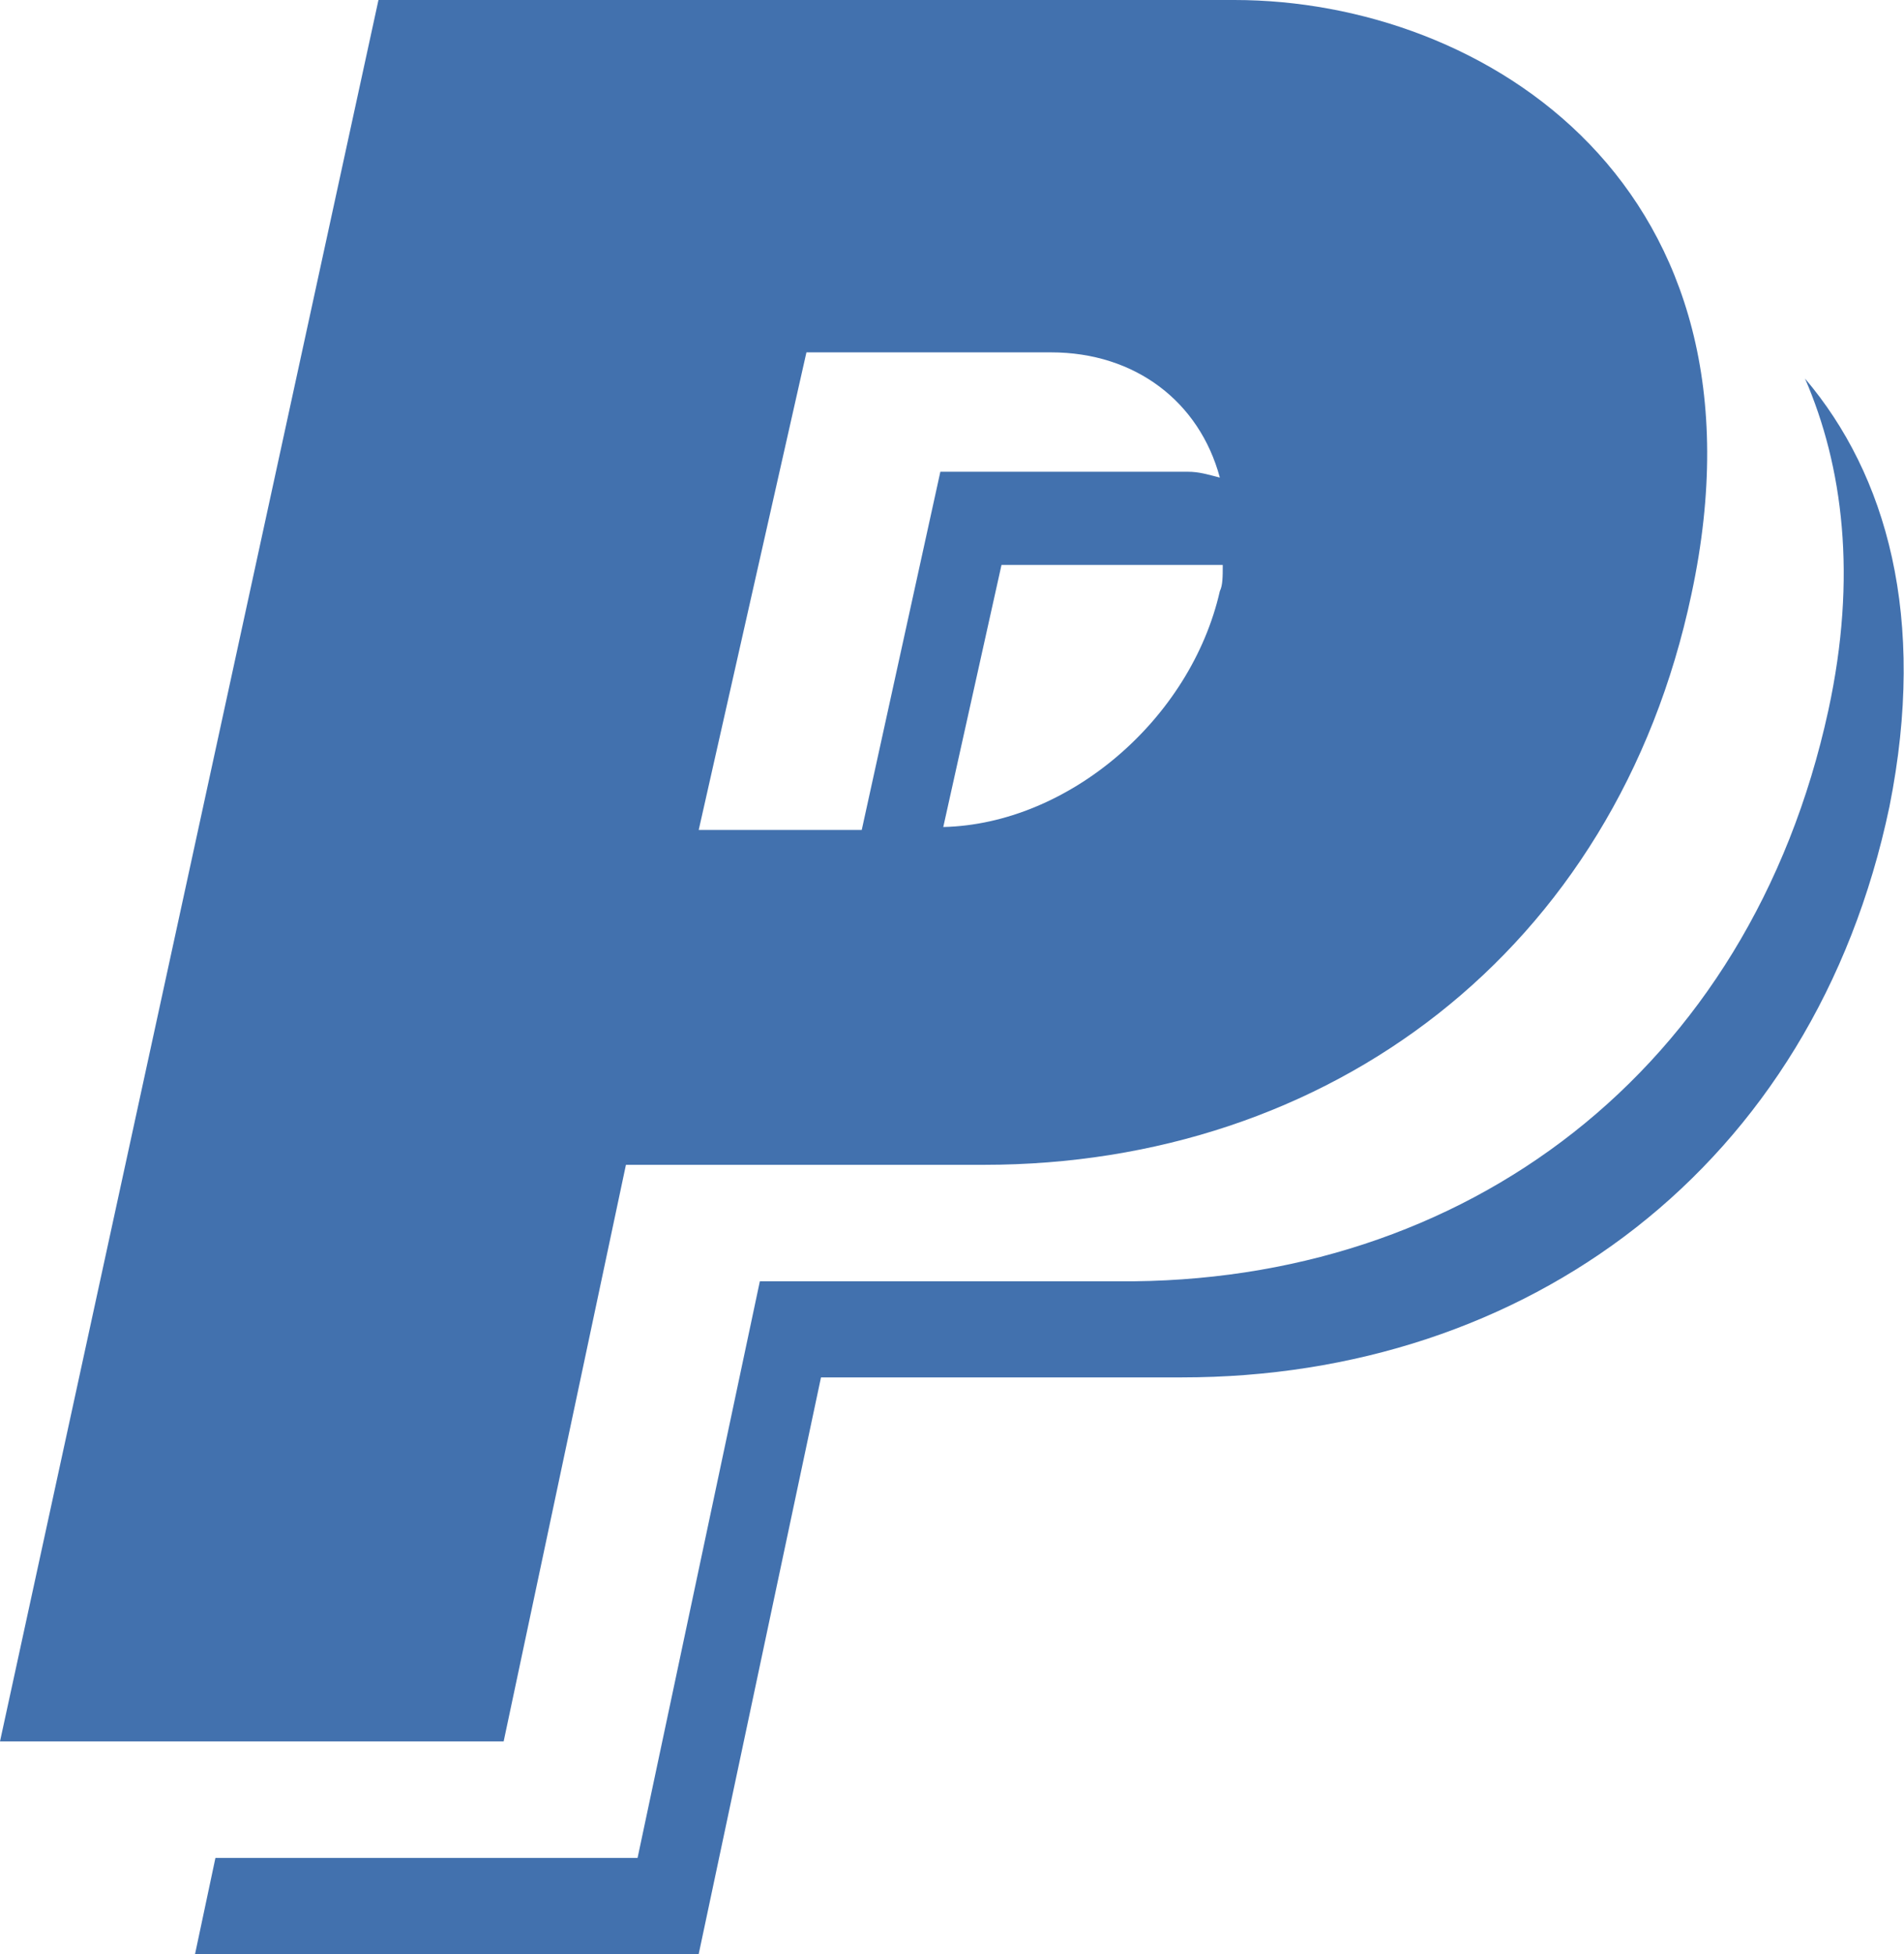 <?xml version="1.0" encoding="utf-8"?>
<!-- Generator: Adobe Illustrator 25.4.1, SVG Export Plug-In . SVG Version: 6.00 Build 0)  -->
<svg version="1.1" id="レイヤー_1" xmlns="http://www.w3.org/2000/svg" xmlns:xlink="http://www.w3.org/1999/xlink" x="0px"
	 y="0px" viewBox="0 0 65.4 67.1" style="enable-background:new 0 0 65.4 67.1;" xml:space="preserve">
<style type="text/css">
	.st0{fill:#4271AE;}
</style>
<path id="PayPal_2_" class="st0" d="M42.4,0H13L0,59.8h17.3L21.5,40h12.3c11.8,0,21.7-7.3,24.3-19.6C61.1,6.4,51,0,42.4,0z
	 M29.6,28.5h-5.6l3.7-16.4h8.4c2.9,0,5.1,1.7,5.8,4.3c-0.4-0.1-0.7-0.2-1.1-0.2h-8.5L29.6,28.5z M41.9,20.3c-1,4.4-5.2,8-9.5,8.1
	l2-9H42C42,19.8,42,20.1,41.9,20.3z M62.8,24.4c1-4.6,0.5-8.4-0.8-11.4c2.8,3.3,4.2,8.2,2.9,14.7c-2.6,12.4-12.5,19.6-24.3,19.6
	H28.2L24,67.1H6.7l0.7-3.3h14.5l4.2-19.8h12.3C50.3,44.1,60.1,36.8,62.8,24.4z"/>
</svg>
